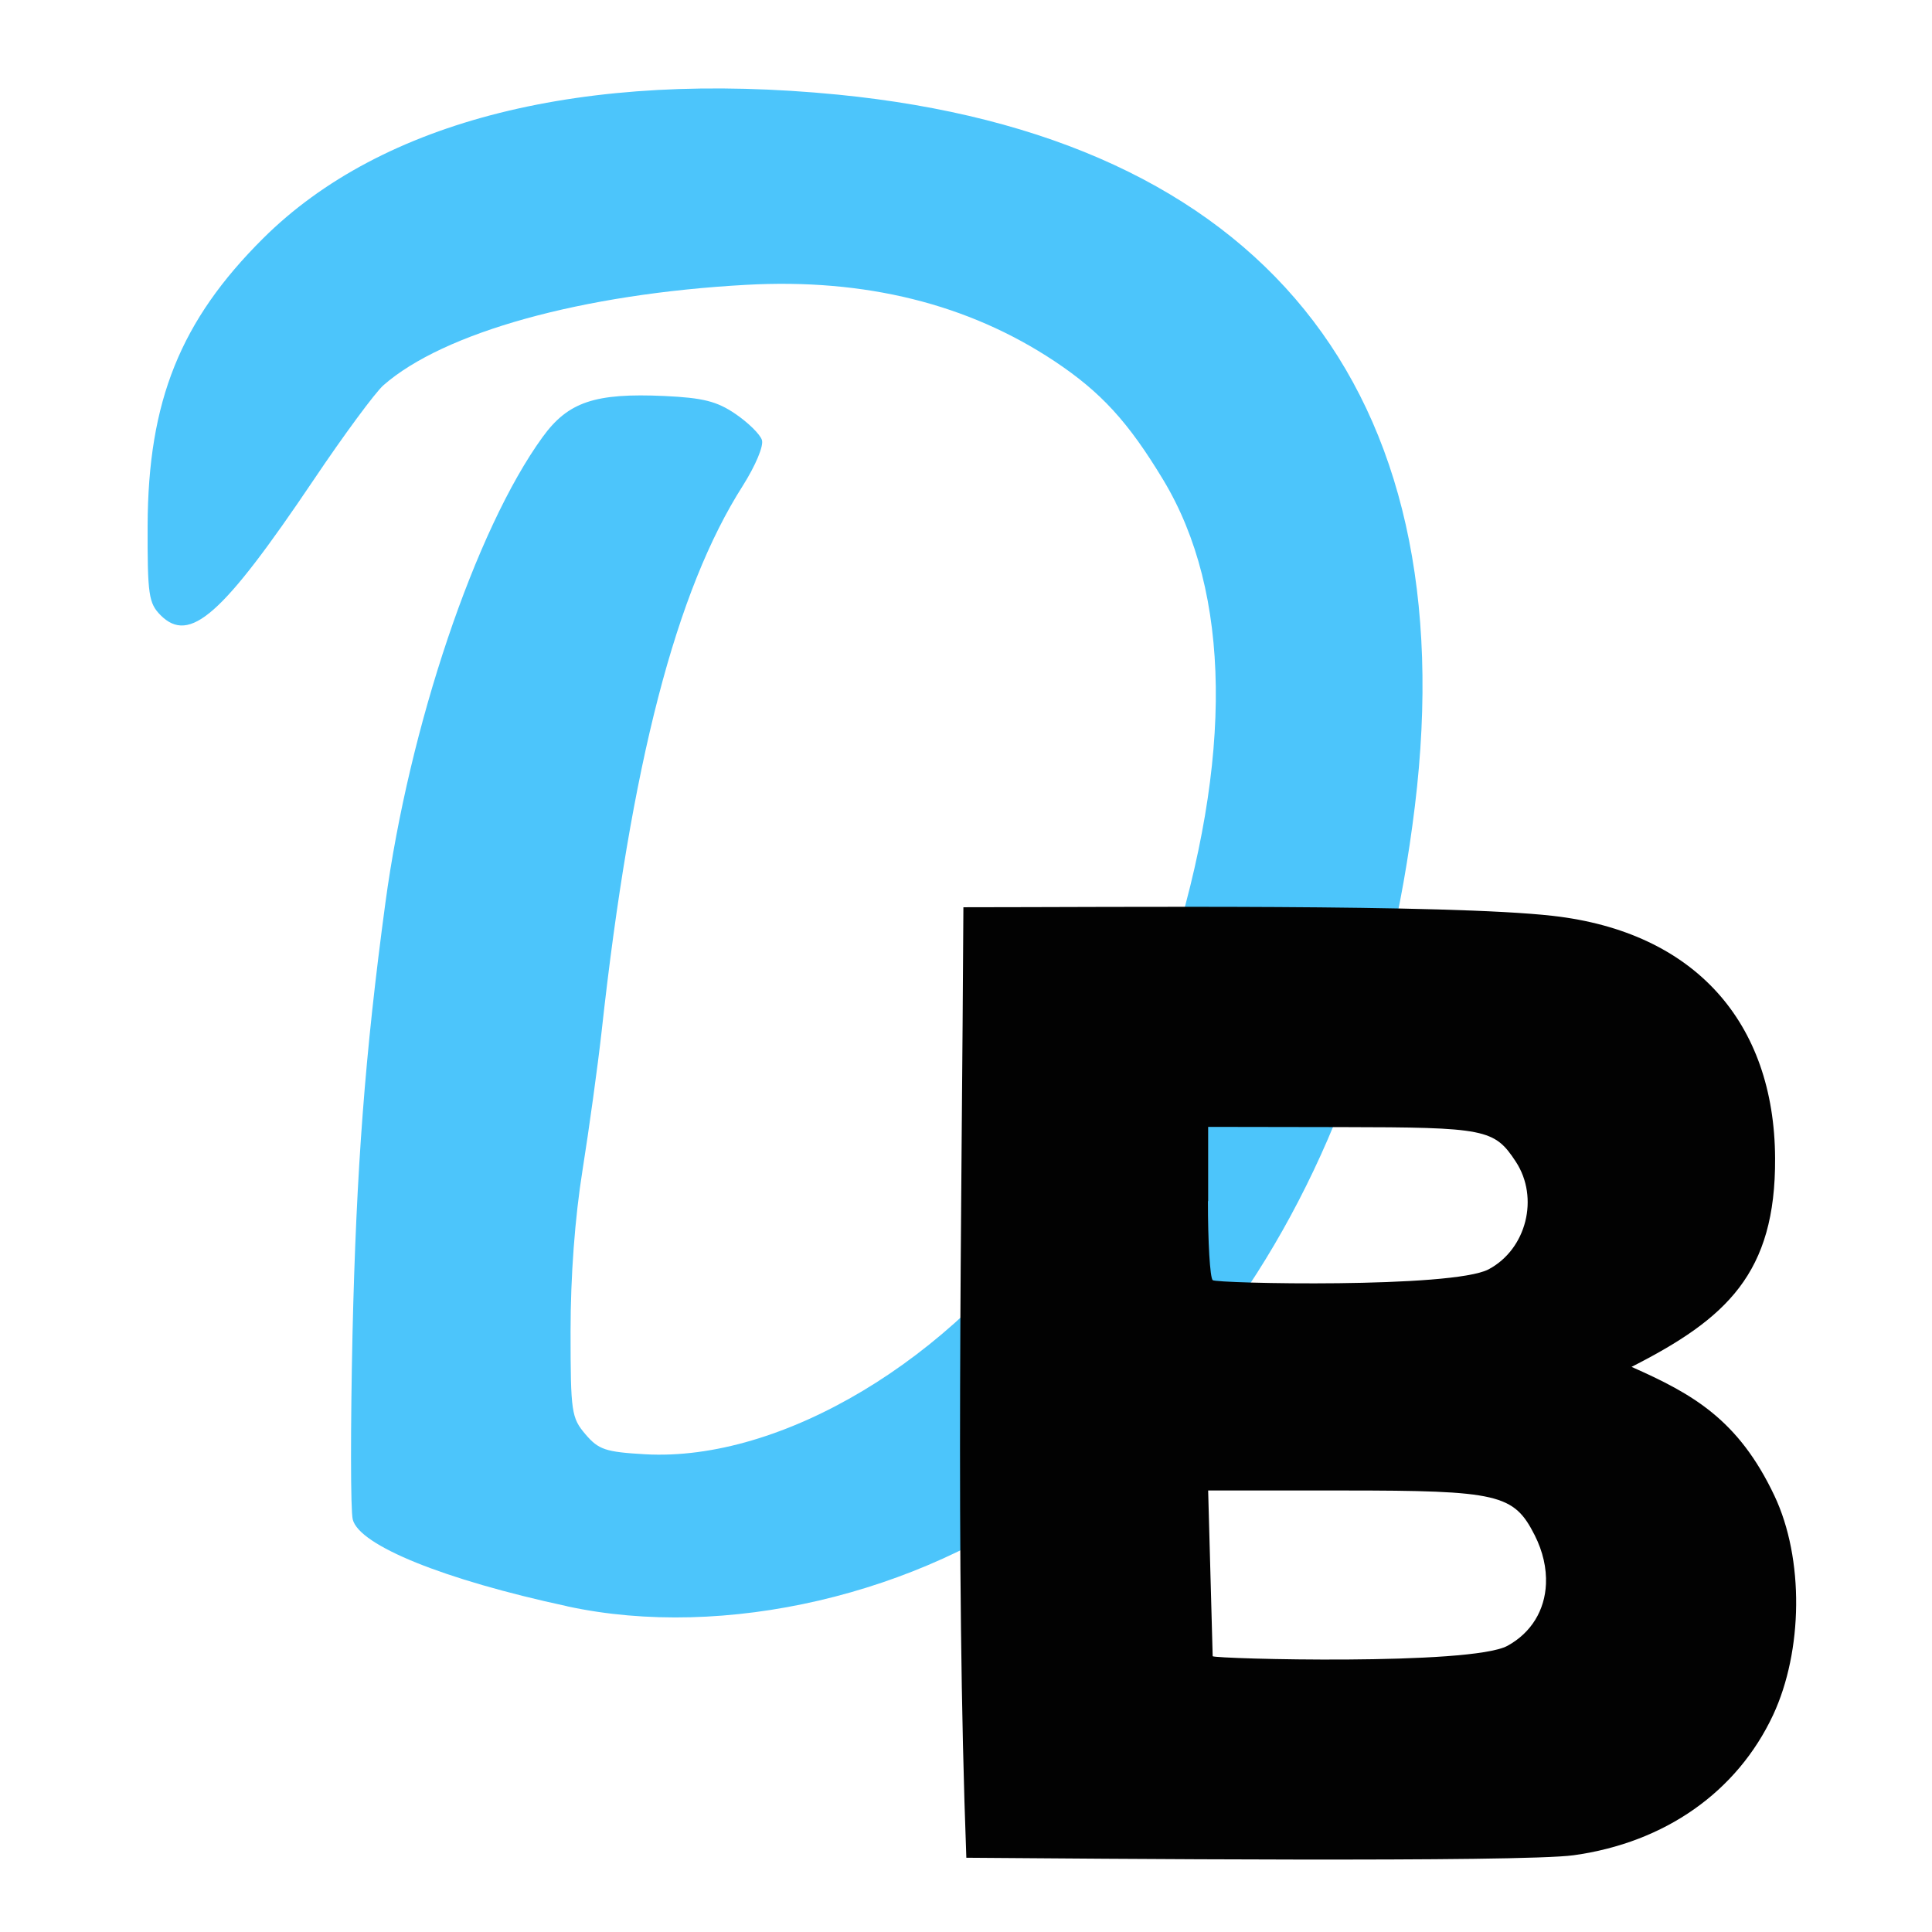 <?xml version="1.0" encoding="UTF-8"?>
<!DOCTYPE svg PUBLIC "-//W3C//DTD SVG 1.1//EN" "http://www.w3.org/Graphics/SVG/1.1/DTD/svg11.dtd">
<!-- Creator: CorelDRAW -->
<svg xmlns="http://www.w3.org/2000/svg" xml:space="preserve" width="0.853in" height="0.853in" version="1.1" style="shape-rendering:geometricPrecision; text-rendering:geometricPrecision; image-rendering:optimizeQuality; fill-rule:evenodd; clip-rule:evenodd"
viewBox="0 0 8.533 8.533"
 xmlns:xlink="http://www.w3.org/1999/xlink"
 xmlns:xodm="http://www.corel.com/coreldraw/odm/2003">
 <defs>
  <style type="text/css">
   <![CDATA[
    .fil0 {fill:none}
    .fil2 {fill:#020202}
    .fil1 {fill:#4CC5FB}
   ]]>
  </style>
 </defs>
 <g id="Capa_x0020_1">
  <g id="_2763111411328">
   <rect class="fil0" x="-0" y="-0" width="8.533" height="8.533"/>
   <g>
    <path class="fil1" d="M2.504 7.094c-0.543,-0.117 -0.917,-0.268 -0.946,-0.383 -0.01,-0.04 -0.01,-0.41 -0.001,-0.822 0.017,-0.726 0.055,-1.234 0.145,-1.9 0.105,-0.78 0.398,-1.65 0.694,-2.058 0.113,-0.156 0.231,-0.196 0.539,-0.182 0.169,0.008 0.231,0.023 0.313,0.079 0.056,0.038 0.109,0.09 0.117,0.115 0.009,0.026 -0.028,0.113 -0.084,0.202 -0.295,0.462 -0.494,1.227 -0.624,2.412 -0.017,0.152 -0.055,0.427 -0.084,0.61 -0.034,0.212 -0.053,0.47 -0.053,0.712 0,0.36 0.004,0.383 0.066,0.456 0.058,0.068 0.089,0.078 0.263,0.088 0.601,0.034 1.358,-0.419 1.809,-1.082 0.164,-0.242 0.39,-0.732 0.507,-1.102 0.282,-0.89 0.273,-1.621 -0.027,-2.119 -0.155,-0.257 -0.275,-0.388 -0.481,-0.525 -0.381,-0.253 -0.837,-0.366 -1.361,-0.337 -0.725,0.04 -1.337,0.21 -1.603,0.444 -0.036,0.032 -0.175,0.22 -0.308,0.418 -0.403,0.598 -0.547,0.726 -0.676,0.597 -0.052,-0.053 -0.058,-0.089 -0.057,-0.397 0.002,-0.549 0.145,-0.904 0.51,-1.267 0.525,-0.522 1.417,-0.745 2.539,-0.635 1.87,0.185 2.773,1.298 2.548,3.143 -0.111,0.912 -0.4,1.681 -0.863,2.302 -0.166,0.222 -0.511,0.569 -0.729,0.732 -0.6,0.449 -1.458,0.649 -2.15,0.5z"/>
    <path class="fil2" d="M6.858 4.045c0.627,0.071 0.979,0.47 0.982,1.07 0.003,0.51 -0.215,0.709 -0.634,0.922 0.271,0.12 0.472,0.233 0.631,0.569 0.132,0.279 0.126,0.686 -0.006,0.969 -0.159,0.339 -0.477,0.563 -0.881,0.619 -0.233,0.032 -2.138,0.015 -2.682,0.011 -0.049,-1.307 -0.02,-2.833 -0.013,-4.198 0.688,0 2.137,-0.015 2.603,0.038zm-1.523 1.26c0,0.18 0.009,0.337 0.021,0.349 0.014,0.015 1.06,0.037 1.219,-0.048 0.167,-0.089 0.224,-0.316 0.12,-0.475 -0.095,-0.145 -0.133,-0.152 -0.77,-0.153l-0.589 -0.001 0 0.328zm1.493 1.691c0.003,-0.069 -0.013,-0.143 -0.05,-0.216 -0.092,-0.181 -0.159,-0.197 -0.844,-0.197l-0.598 0 0.02 0.732c0.012,0.012 1.141,0.042 1.302,-0.046 0.106,-0.058 0.165,-0.158 0.17,-0.273z"/>
   </g>
  </g>
 </g>
</svg>
